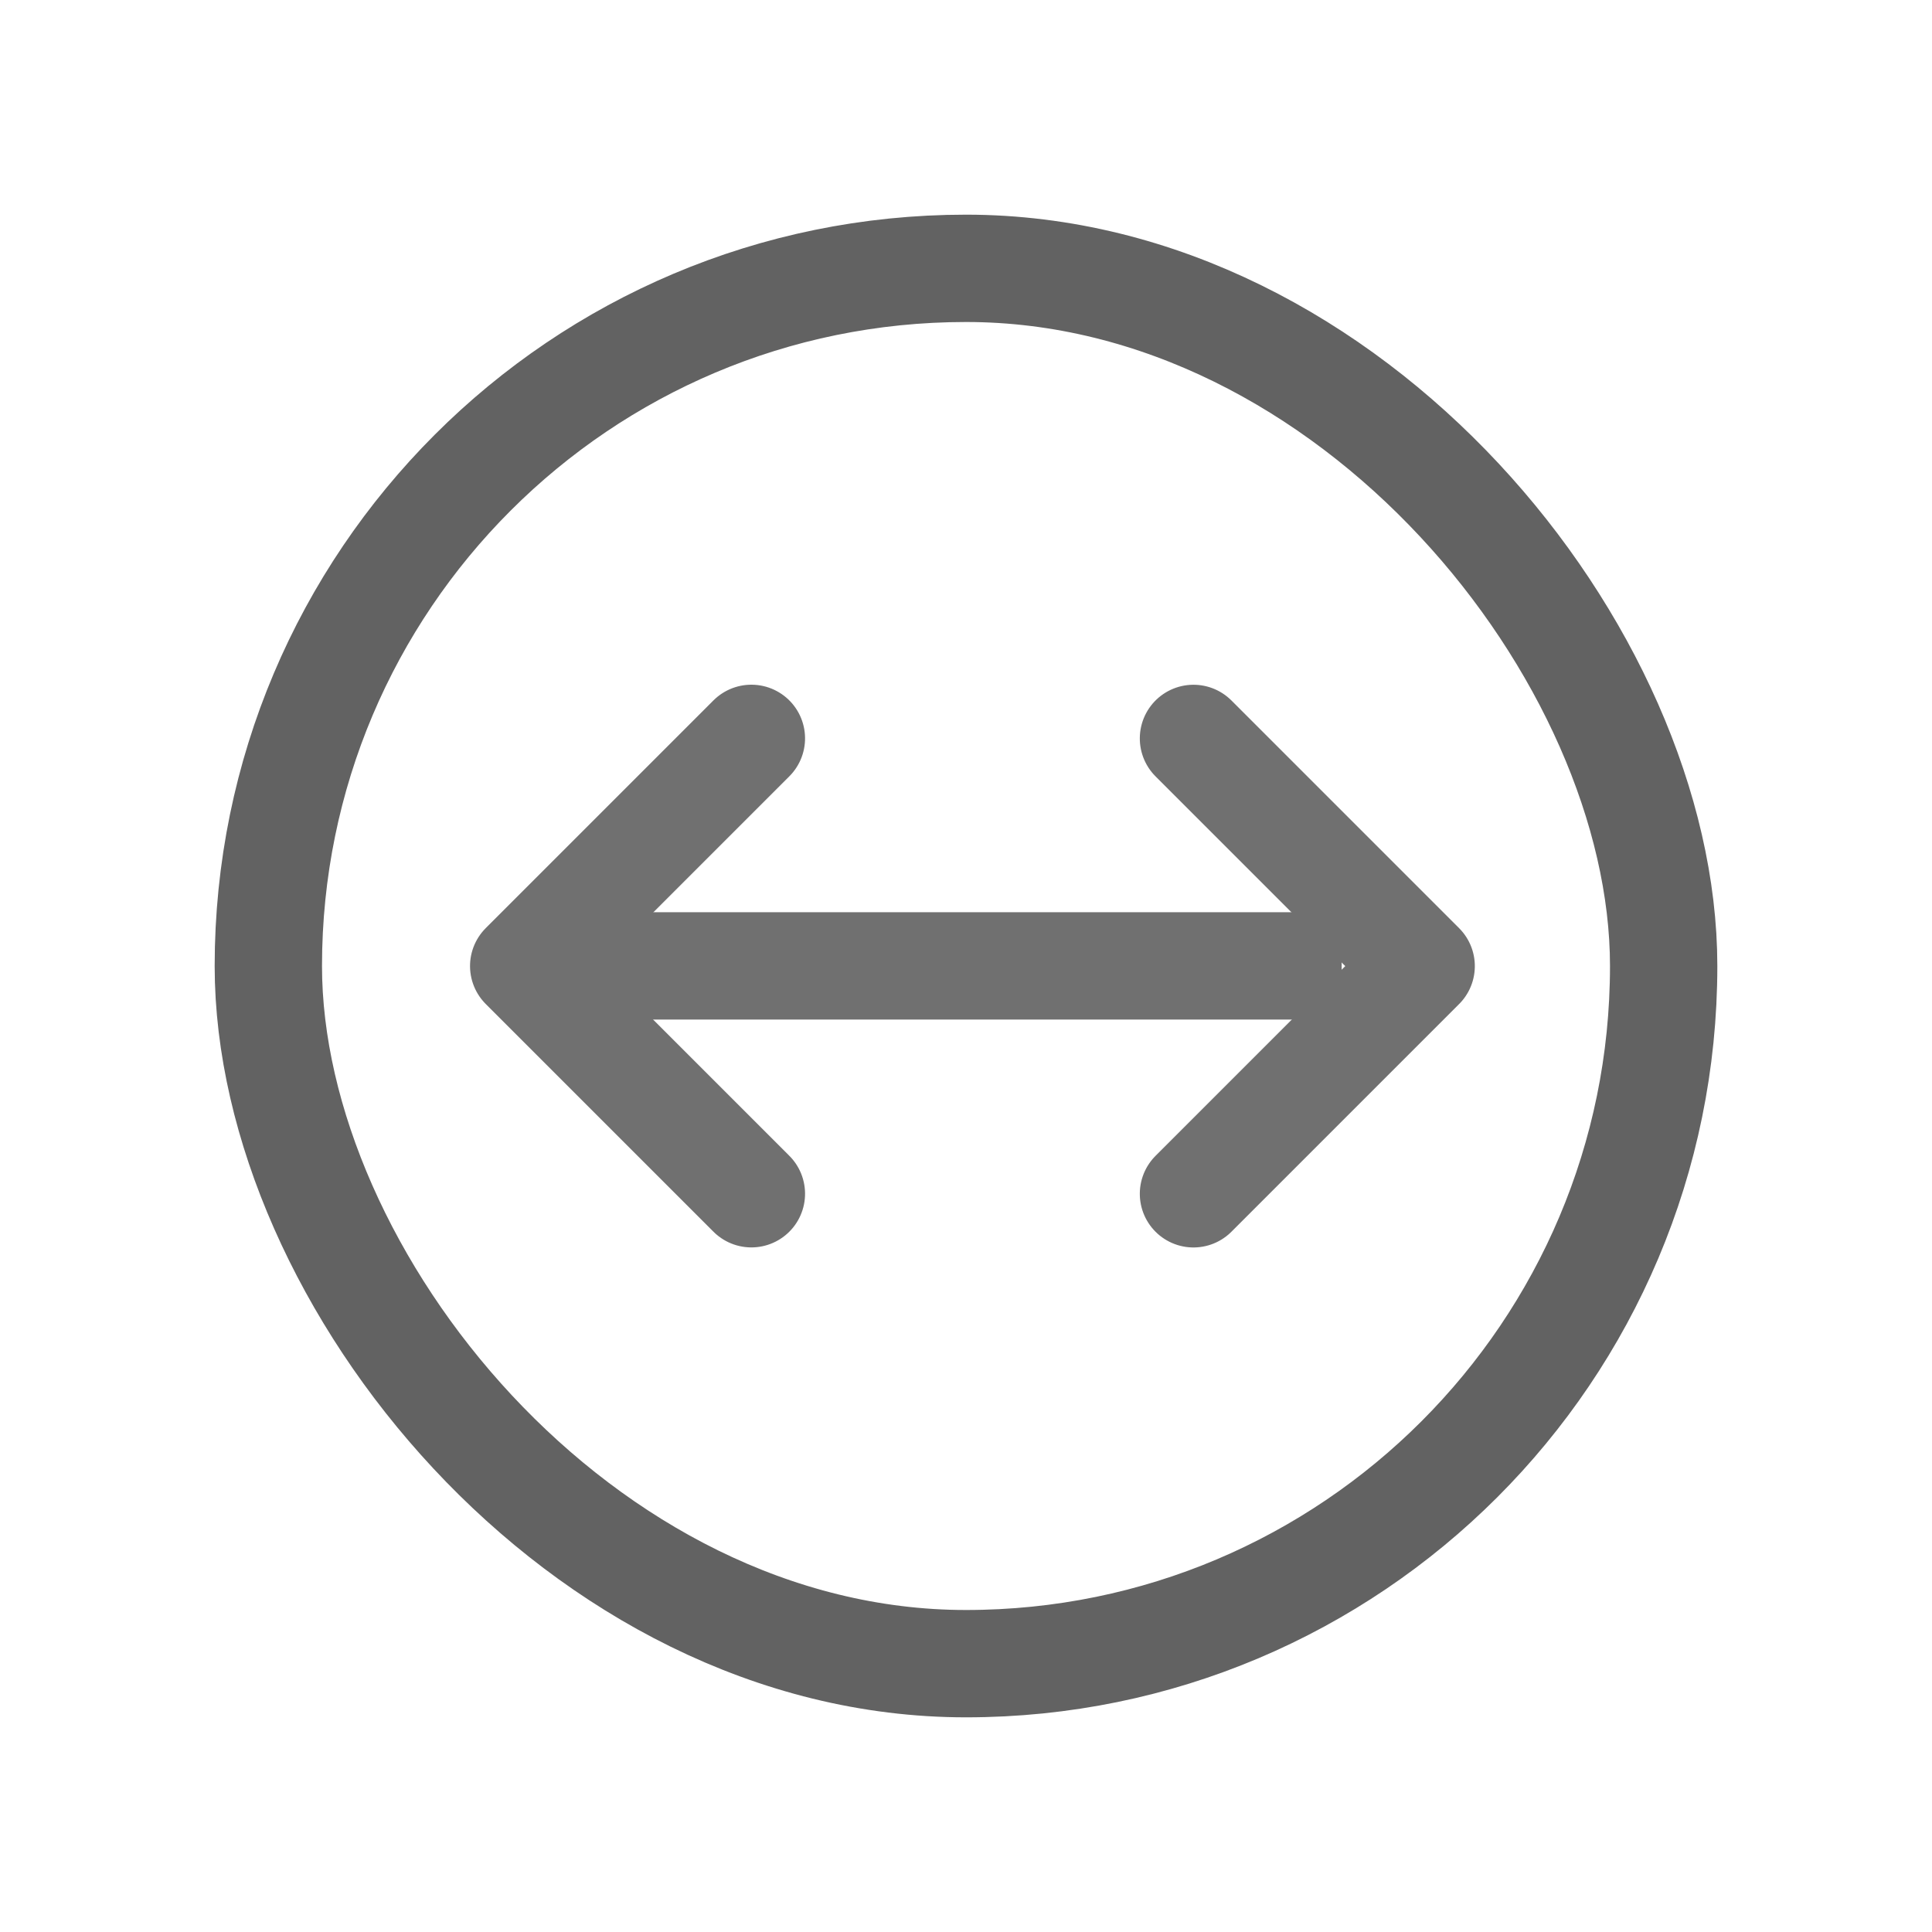 <svg xmlns="http://www.w3.org/2000/svg" width="18" height="18" viewBox="0 0 18 18">
  <g id="그룹_11965" data-name="그룹 11965" transform="translate(8328 17206)">
    <rect id="사각형_923" data-name="사각형 923" width="18" height="18" transform="translate(-8328 -17206)" fill="none"/>
    <g id="사각형_924" data-name="사각형 924" transform="translate(-8326 -17204)" fill="none" stroke="#626262" stroke-width="1">
      <rect width="14" height="14" rx="7" stroke="none"/>
      <rect x="0.5" y="0.5" width="13" height="13" rx="6.5" fill="none"/>
    </g>
    <g id="그룹_11964" data-name="그룹 11964" transform="translate(0 -0.501)">
      <line id="선_76" data-name="선 76" x2="7" transform="translate(-8322.5 -17196.5)" fill="none" stroke="#707070" stroke-width="1"/>
      <path id="패스_2513" data-name="패스 2513" d="M-8328.912-17210.461h3v3" transform="translate(-2040.796 -35253.441) rotate(-135)" fill="none" stroke="#707070" stroke-linecap="round" stroke-linejoin="round" stroke-width="1"/>
      <path id="패스_2514" data-name="패스 2514" d="M0,3H3V0" transform="translate(-8319.002 -17196.498) rotate(-45)" fill="none" stroke="#707070" stroke-linecap="round" stroke-linejoin="round" stroke-width="1"/>
    </g>
  </g>
</svg>
